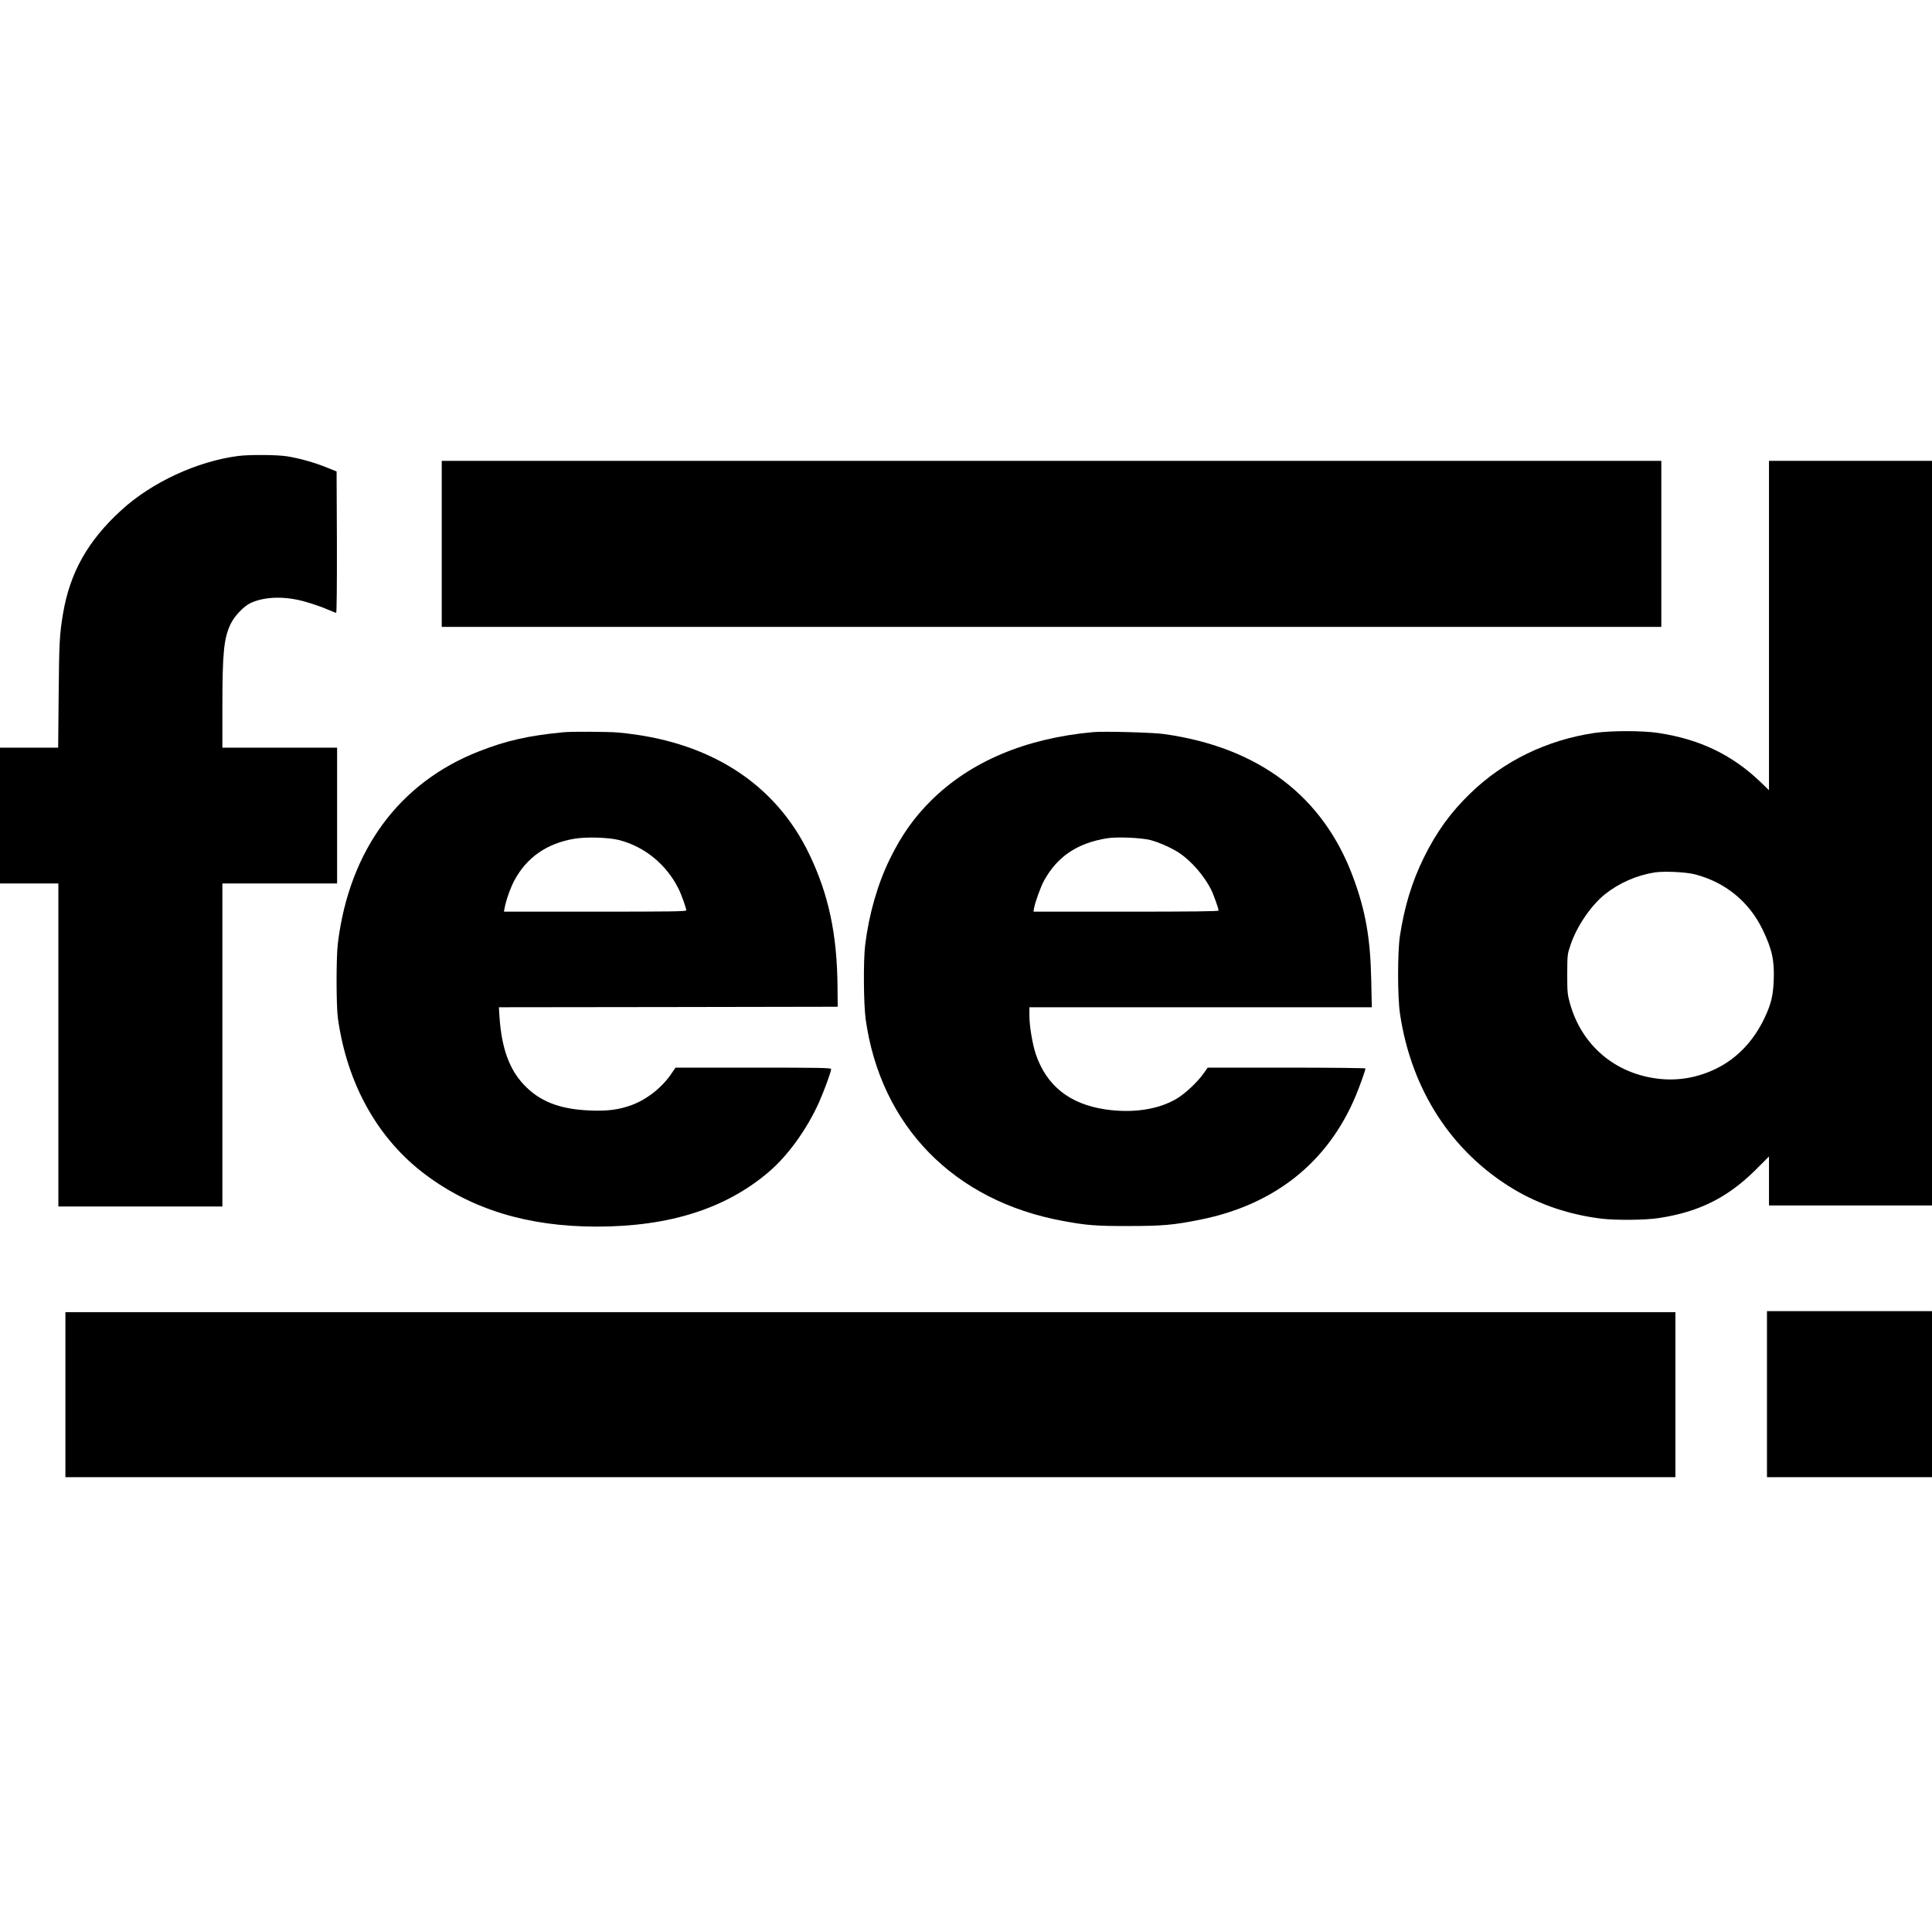 <?xml version="1.0" standalone="no"?>
<!DOCTYPE svg PUBLIC "-//W3C//DTD SVG 20010904//EN"
 "http://www.w3.org/TR/2001/REC-SVG-20010904/DTD/svg10.dtd">
<svg version="1.0" xmlns="http://www.w3.org/2000/svg"
 width="1920pt" height="1920pt" viewBox="0 0 1920 1920"
 preserveAspectRatio="xMidYMid meet">
<g transform="translate(0,1920) scale(0.1,-0.1)"
fill="#000000" stroke="none">
<path d="M2370 14669 c-410 -53 -860 -261 -1163 -538 -334 -304 -512 -621
-581 -1031 -34 -206 -38 -278 -43 -797 l-5 -533 -289 0 -289 0 0 -675 0 -675
290 0 290 0 0 -1605 0 -1605 815 0 815 0 0 1605 0 1605 570 0 570 0 0 675 0
675 -570 0 -570 0 0 398 c0 545 14 689 82 831 37 78 131 177 198 208 145 67
348 71 555 10 66 -19 158 -51 203 -71 46 -20 88 -36 93 -36 5 0 8 281 7 703
l-3 702 -105 42 c-123 49 -259 87 -385 108 -98 16 -373 18 -485 4z"/>
<path d="M4390 13795 l0 -825 6060 0 6060 0 0 825 0 825 -6060 0 -6060 0 0
-825z"/>
<path d="M17580 12984 l0 -1637 -87 84 c-280 268 -602 423 -1013 485 -158 24
-470 24 -635 0 -474 -71 -901 -278 -1234 -601 -195 -189 -337 -385 -462 -640
-118 -241 -192 -484 -237 -778 -24 -161 -24 -605 1 -772 113 -758 515 -1376
1133 -1745 259 -154 553 -252 869 -291 145 -17 437 -15 570 6 397 60 682 202
958 475 l137 137 0 -243 0 -244 810 0 810 0 0 3700 0 3700 -810 0 -810 0 0
-1636z m-736 -2473 c302 -79 536 -270 671 -546 96 -199 120 -308 112 -509 -6
-152 -26 -234 -91 -372 -109 -230 -274 -403 -481 -504 -182 -89 -374 -123
-570 -101 -433 49 -766 331 -883 749 -25 91 -27 110 -27 292 1 192 1 196 33
290 61 183 203 392 343 504 139 111 316 188 494 216 96 14 308 4 399 -19z"/>
<path d="M5600 11923 c-351 -34 -567 -83 -838 -189 -794 -310 -1289 -982
-1404 -1904 -18 -142 -17 -624 0 -750 92 -654 396 -1197 867 -1551 465 -349
1021 -518 1701 -519 726 0 1287 178 1717 546 190 163 378 425 497 691 50 112
120 304 120 329 0 12 -116 14 -774 14 l-773 0 -36 -53 c-92 -140 -246 -262
-397 -318 -131 -48 -241 -62 -415 -55 -305 12 -507 91 -665 263 -141 152 -215
361 -236 665 l-6 98 1683 2 1684 3 -2 210 c-5 515 -89 906 -279 1303 -339 709
-998 1130 -1899 1212 -101 9 -463 11 -545 3z m555 -1072 c253 -66 467 -242
587 -481 30 -60 78 -194 78 -217 0 -11 -161 -13 -906 -13 l-906 0 7 37 c14 77
58 200 96 272 124 231 324 370 599 416 120 20 340 13 445 -14z"/>
<path d="M10860 11924 c-670 -62 -1212 -291 -1603 -676 -173 -171 -296 -345
-413 -583 -122 -249 -208 -548 -246 -855 -19 -159 -16 -585 5 -740 149 -1061
878 -1806 1962 -2004 236 -44 334 -51 655 -50 333 0 445 10 712 64 739 149
1269 573 1544 1237 37 88 94 250 94 265 0 4 -353 8 -784 8 l-784 0 -45 -63
c-60 -84 -180 -196 -264 -246 -182 -108 -437 -146 -709 -106 -354 53 -583 234
-690 548 -33 97 -64 280 -64 383 l0 84 1701 0 1702 0 -6 273 c-8 411 -56 685
-179 1017 -297 806 -938 1293 -1879 1425 -110 16 -601 29 -709 19z m575 -1073
c88 -23 220 -83 291 -132 117 -80 241 -224 308 -356 26 -51 76 -192 76 -212 0
-8 -271 -11 -920 -11 l-919 0 5 33 c12 65 66 214 100 276 132 240 332 374 630
421 98 15 337 5 429 -19z"/>
<path d="M17560 5345 l0 -825 820 0 820 0 0 825 0 825 -820 0 -820 0 0 -825z"/>
<path d="M650 5340 l0 -820 8000 0 8000 0 0 820 0 820 -8000 0 -8000 0 0 -820z"/>
</g>
</svg>
